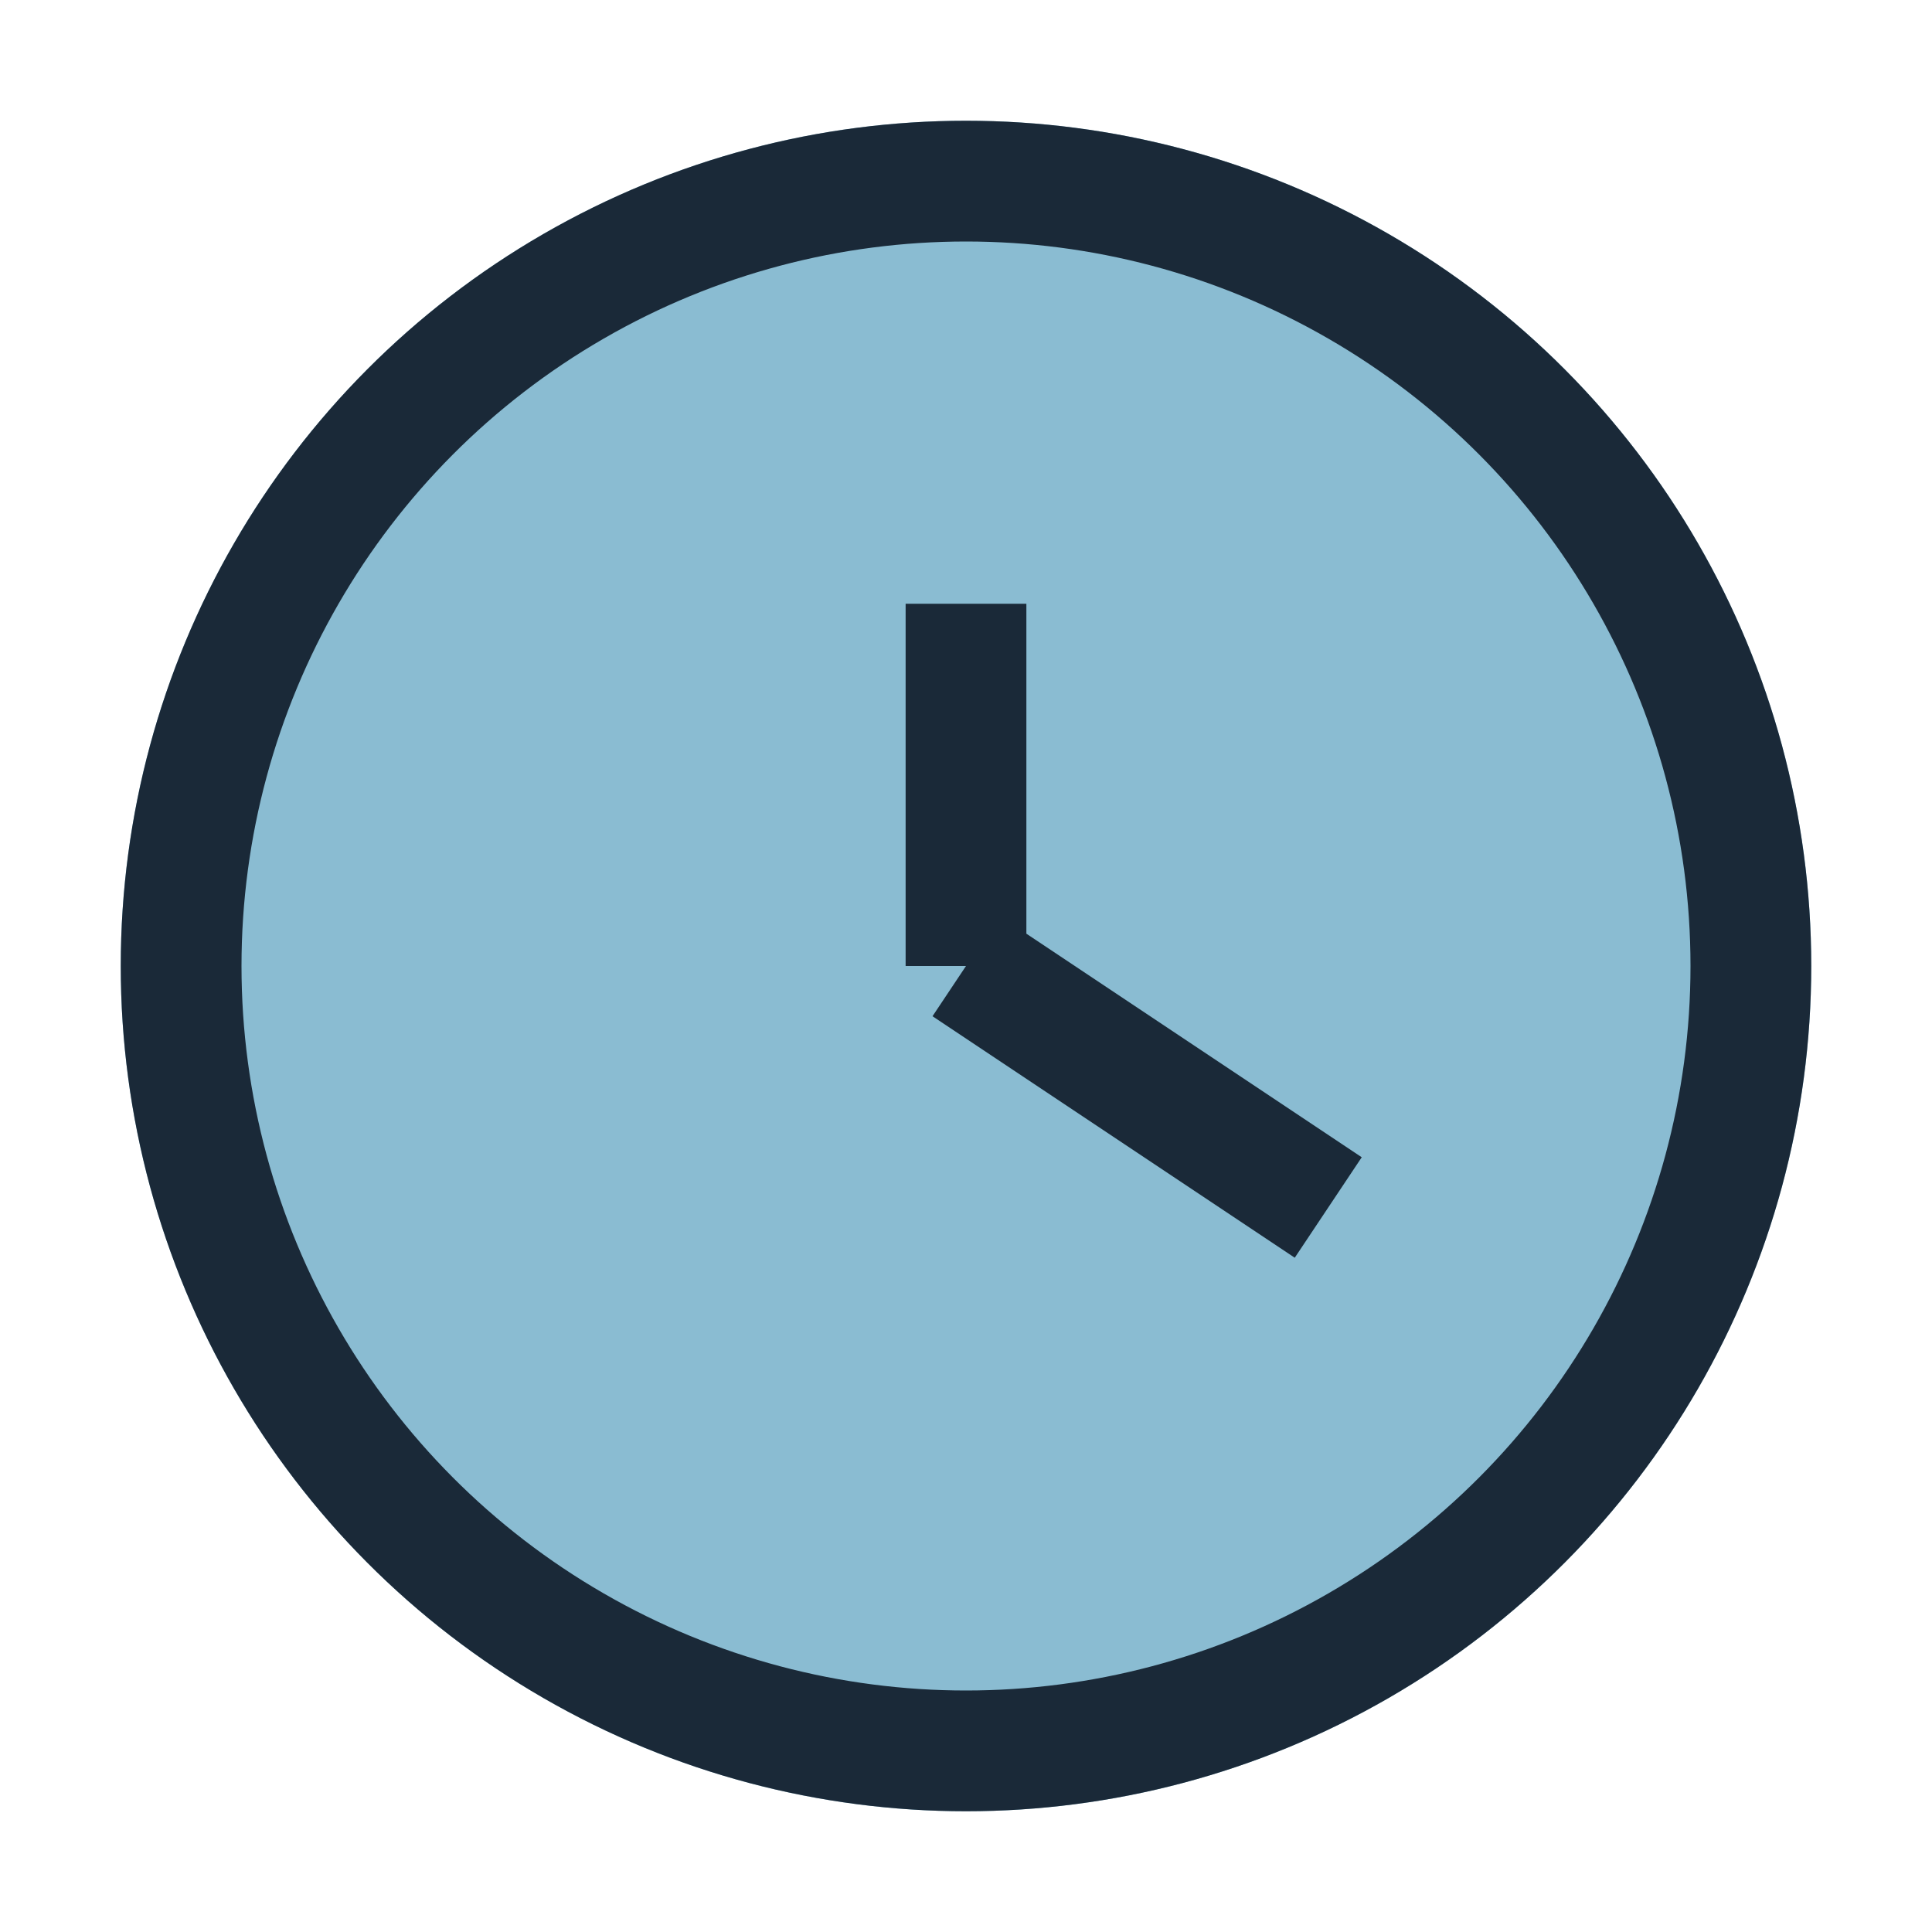 <?xml version="1.0" encoding="UTF-8"?>
<svg xmlns="http://www.w3.org/2000/svg" width="32" height="32" viewBox="0 0 32 32"><circle cx="16" cy="16" r="14" fill="#8ABCD2"/><circle cx="16" cy="16" r="13" fill="none" stroke="#1A2938" stroke-width="2"/><path d="M16 16V10M16 16l6 4" stroke="#1A2938" stroke-width="2"/></svg>